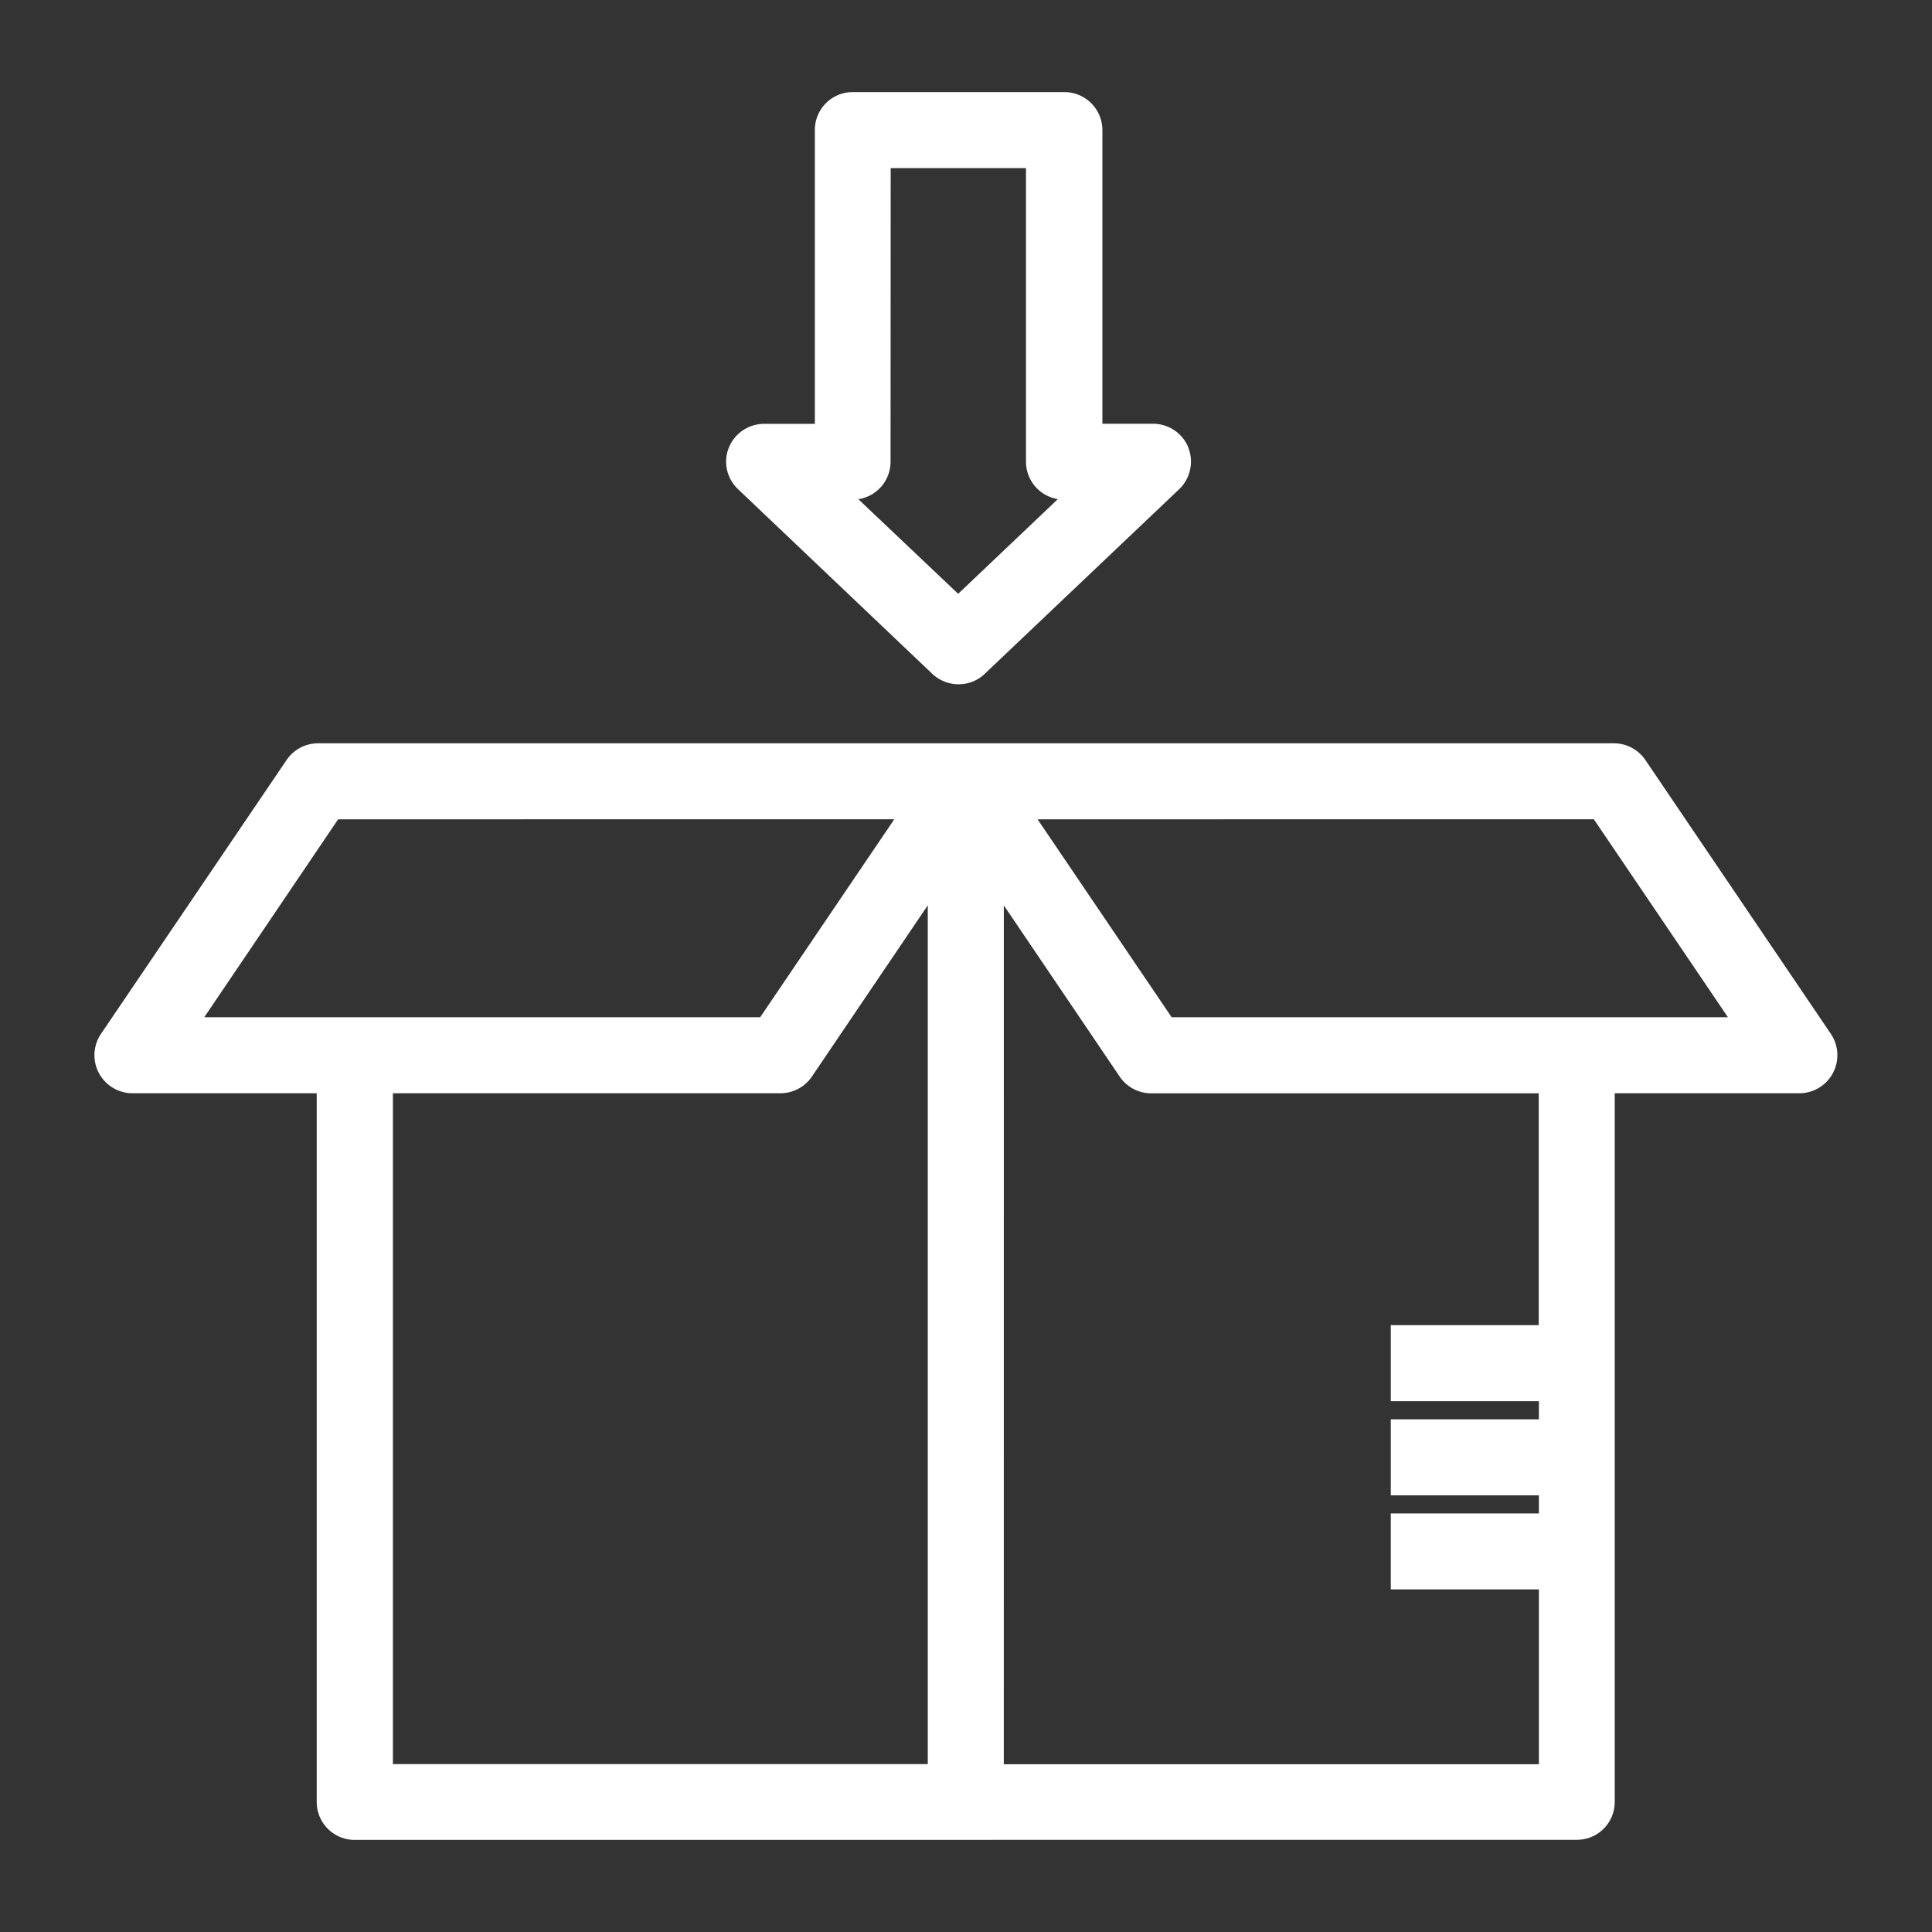 <svg xmlns="http://www.w3.org/2000/svg" xmlns:xlink="http://www.w3.org/1999/xlink" width="60" height="60" viewBox="0 0 60 60">
  <rect x="0" y="0" width="60" height="60" fill="#333333" stroke="none"/>
  <defs>
    <clipPath id="clip-importaciones">
      <rect width="60" height="60"/>
    </clipPath>
  </defs>
  <g id="importaciones" clip-path="url(#clip-importaciones)">
    <g id="noun-put-in-5276534" transform="translate(2.936 2.86)">
      <path id="Unión_8" data-name="Unión 8" d="M8.082,54.28A1.179,1.179,0,0,1,6.9,53.1V31.092H1.181A1.182,1.182,0,0,1,.2,29.248L5.966,20.74a1.182,1.182,0,0,1,.977-.516H47.184a1.183,1.183,0,0,1,.977.516h0l5.68,8.387h0l.082.122a1.182,1.182,0,0,1-.978,1.843H47.211V53.1a1.175,1.175,0,0,1-1.177,1.177Zm20.156-2.349H44.856V46.5h-4.6V44.142h4.6v-.563h-4.6V41.218h4.6v-.563h-4.6V38.294H44.85v-7.2H32.816a1.182,1.182,0,0,1-.977-.516h0l-3.6-5.321ZM9.266,51.925H25.877V25.255l-3.6,5.321a1.181,1.181,0,0,1-.977.516H9.266ZM3.407,28.732H20.672l4.164-6.148H7.565Zm30.044,0H50.727l-4.164-6.148H29.287ZM26.021,18.07l0,0-6.036-5.737a1.192,1.192,0,0,1-.342-.6,1.153,1.153,0,0,1,.057-.693,1.182,1.182,0,0,1,1.1-.737H22.37V1.177A1.175,1.175,0,0,1,23.547,0h6.566A1.182,1.182,0,0,1,31.3,1.177V10.3h1.569a1.182,1.182,0,0,1,1.1.737l0,.005a1.189,1.189,0,0,1-.286,1.292h0l-6.036,5.731a1.163,1.163,0,0,1-.811.326A1.188,1.188,0,0,1,26.021,18.07Zm-1.3-6.591a1.176,1.176,0,0,1-1,1.164l3.1,2.938,3.095-2.94a1.179,1.179,0,0,1-.989-1.162V2.361H24.725Z" fill="#fff"/>
    </g>
  </g>
</svg>
